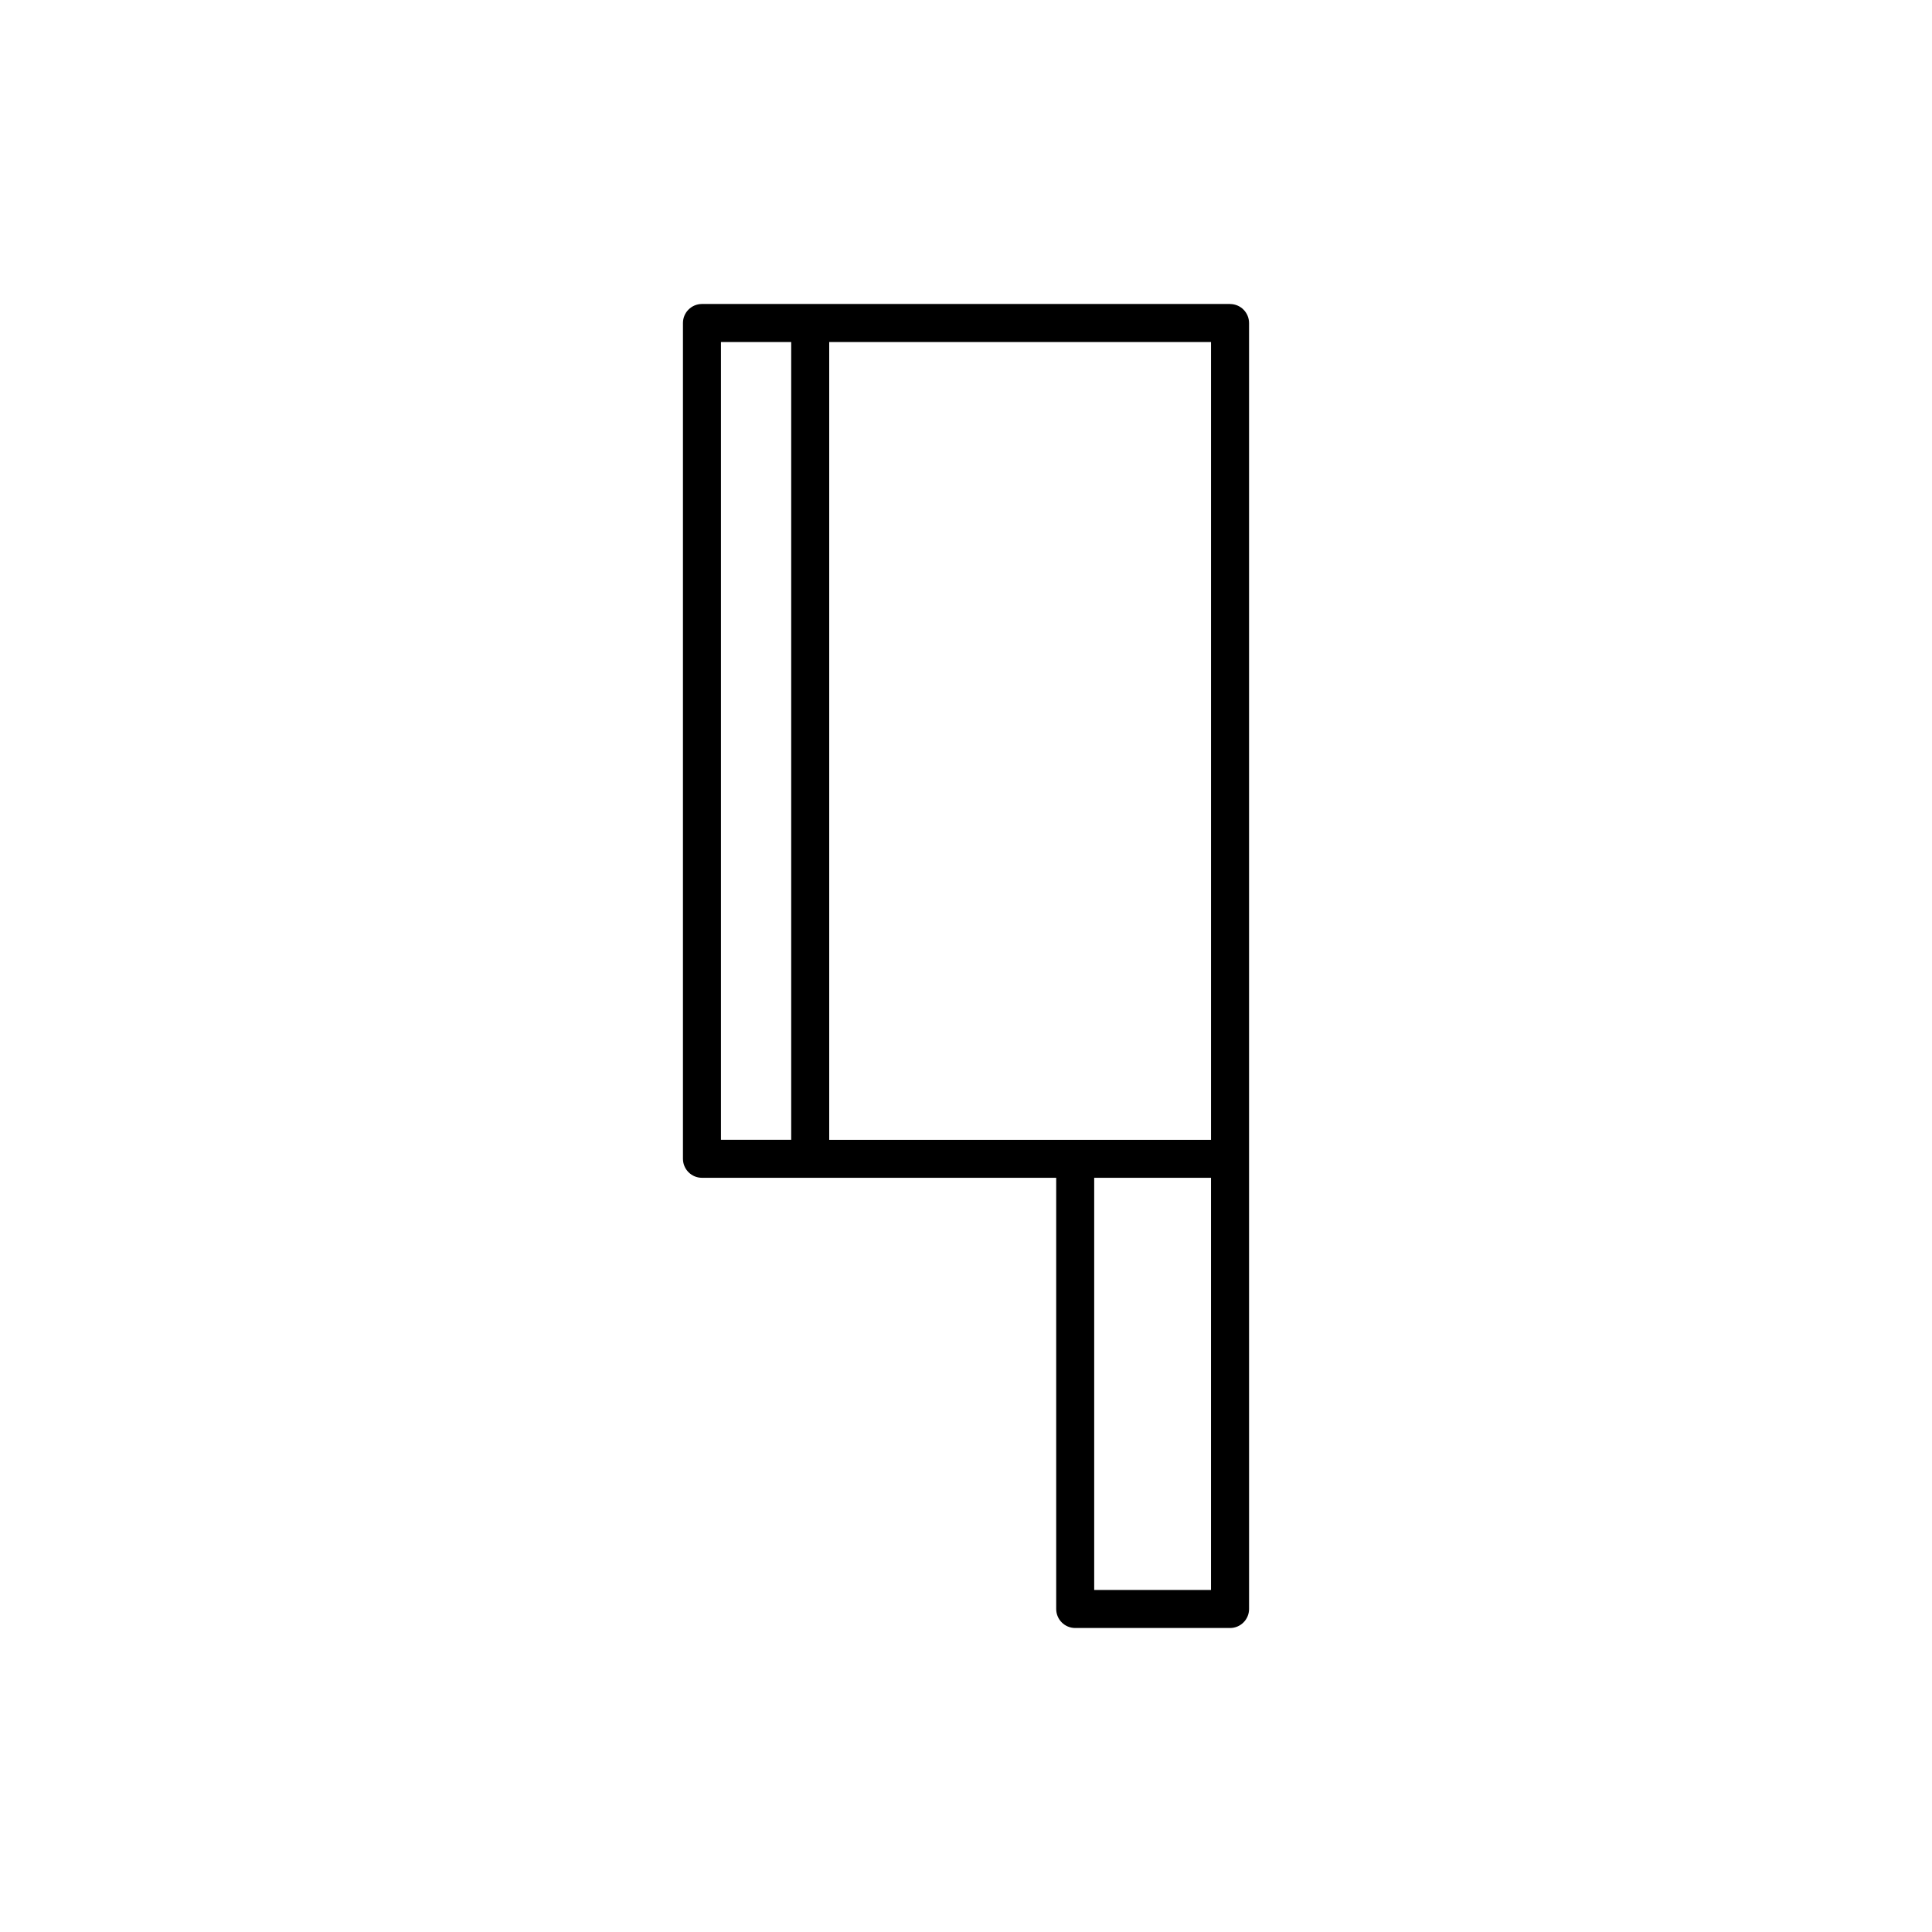 <?xml version="1.0" encoding="UTF-8"?>
<!-- Uploaded to: SVG Find, www.svgrepo.com, Generator: SVG Find Mixer Tools -->
<svg fill="#000000" width="800px" height="800px" version="1.1" viewBox="144 144 512 512" xmlns="http://www.w3.org/2000/svg">
 <path d="m469.97 224.56h-139.94c-2.781 0-5.039 2.258-5.039 5.039v221.49c0 2.785 2.258 5.039 5.039 5.039h93.875v114.27c0 2.785 2.254 5.039 5.039 5.039h41.031c2.785 0 5.039-2.254 5.039-5.039l-0.004-119.3v-221.49c0-2.781-2.258-5.039-5.039-5.039zm-5.039 221.5h-101.18v-211.42h101.18zm-129.87-211.42h18.617v211.41h-18.617zm98.914 330.72v-109.23h30.953v109.23h-30.953z"/>
</svg>